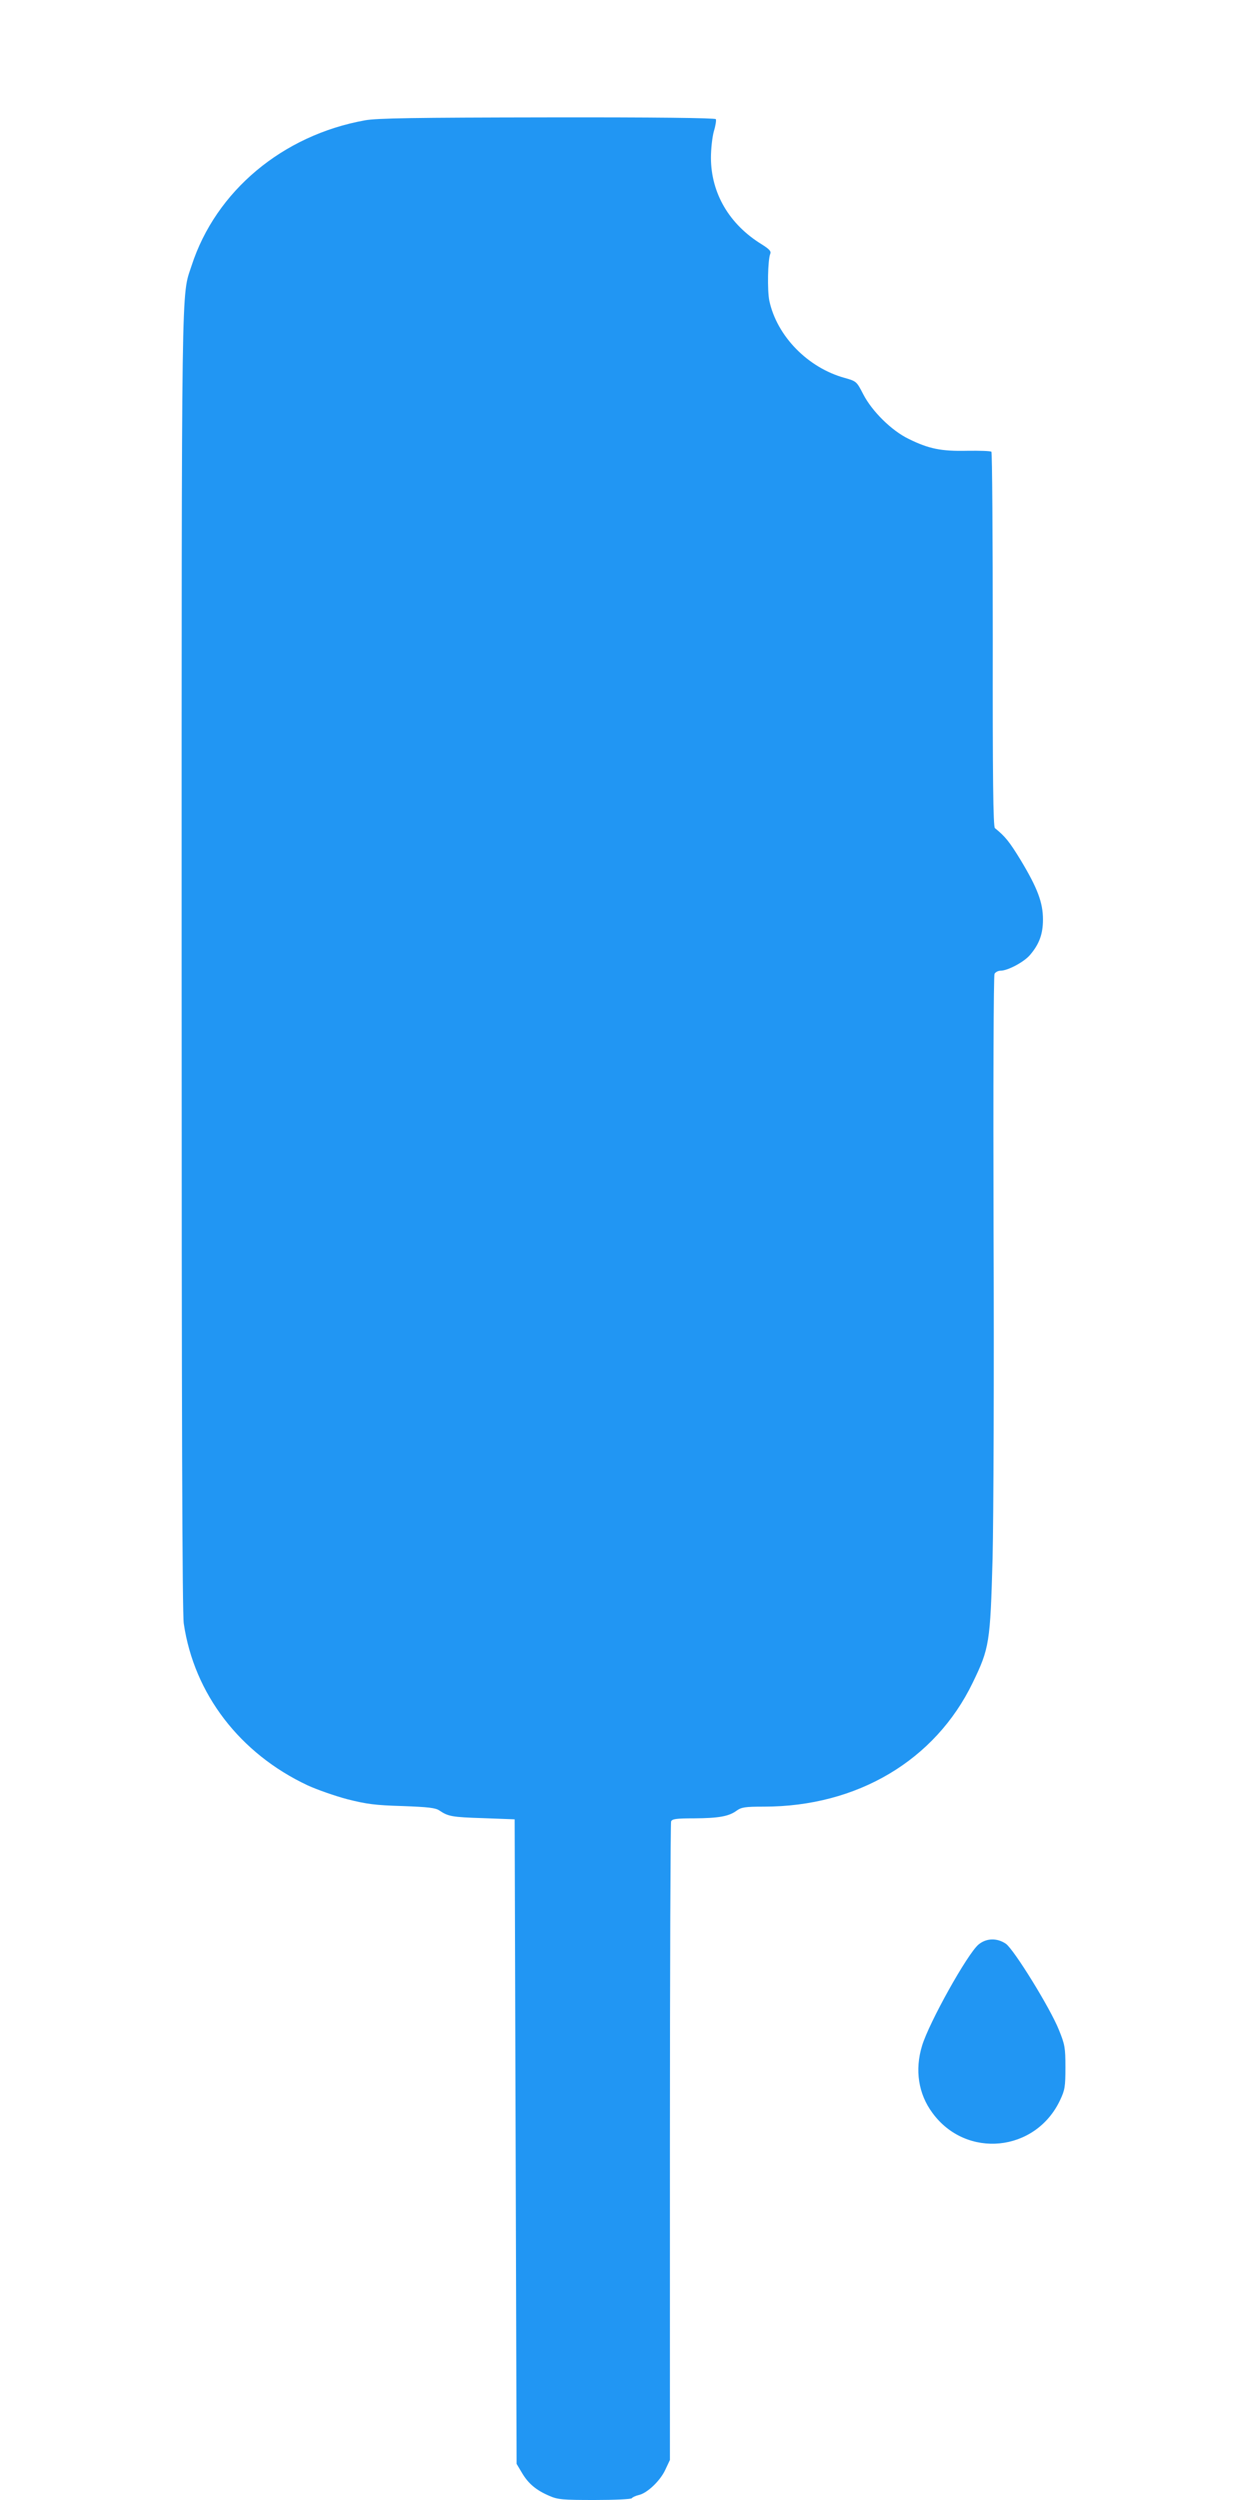 <?xml version="1.0" standalone="no"?>
<!DOCTYPE svg PUBLIC "-//W3C//DTD SVG 20010904//EN"
 "http://www.w3.org/TR/2001/REC-SVG-20010904/DTD/svg10.dtd">
<svg version="1.0" xmlns="http://www.w3.org/2000/svg"
 width="640pt" height="1280pt" viewBox="0 0 640 1280"
 preserveAspectRatio="xMidYMid meet">
<g transform="translate(0,1280) scale(0.1,-0.1)"
fill="#2196f3" stroke="none">
<path d="M1869 12184 c-422 -76 -764 -362 -888 -744 -53 -163 -51 16 -51
-3563 0 -2300 3 -3340 11 -3390 53 -360 287 -665 634 -828 48 -22 139 -54 203
-71 99 -25 143 -31 282 -35 133 -5 170 -9 190 -23 45 -30 63 -34 225 -39 l160
-6 5 -1650 5 -1650 28 -47 c32 -54 72 -88 140 -117 43 -19 69 -21 232 -21 102
0 186 4 190 9 3 5 18 12 34 16 44 9 111 73 137 129 l24 51 0 1627 c0 894 3
1633 6 1642 5 13 25 16 118 16 126 1 177 10 217 39 25 18 43 21 141 21 477 0
876 237 1068 634 86 177 90 206 102 636 5 206 8 961 5 1677 -2 738 0 1308 5
1317 5 9 19 16 31 16 37 0 121 45 151 81 47 55 66 107 66 181 0 87 -28 161
-114 304 -58 95 -79 121 -132 164 -9 6 -12 266 -11 965 0 525 -3 959 -7 962
-4 4 -60 6 -124 5 -133 -3 -197 10 -300 61 -87 42 -187 141 -232 228 -34 66
-35 67 -95 84 -189 52 -347 214 -386 395 -11 53 -8 211 5 241 5 13 -6 24 -44
48 -166 102 -259 261 -260 442 0 48 7 108 15 137 9 29 13 57 10 62 -4 6 -315
10 -863 9 -680 -1 -873 -4 -933 -15z"/>
<path d="M5010 2844 c-57 -48 -253 -399 -289 -518 -38 -124 -19 -247 53 -344
173 -237 529 -201 654 66 24 51 27 68 27 167 0 101 -3 117 -33 191 -44 111
-230 412 -272 442 -46 31 -100 29 -140 -4z"/>
</g>
</svg>
